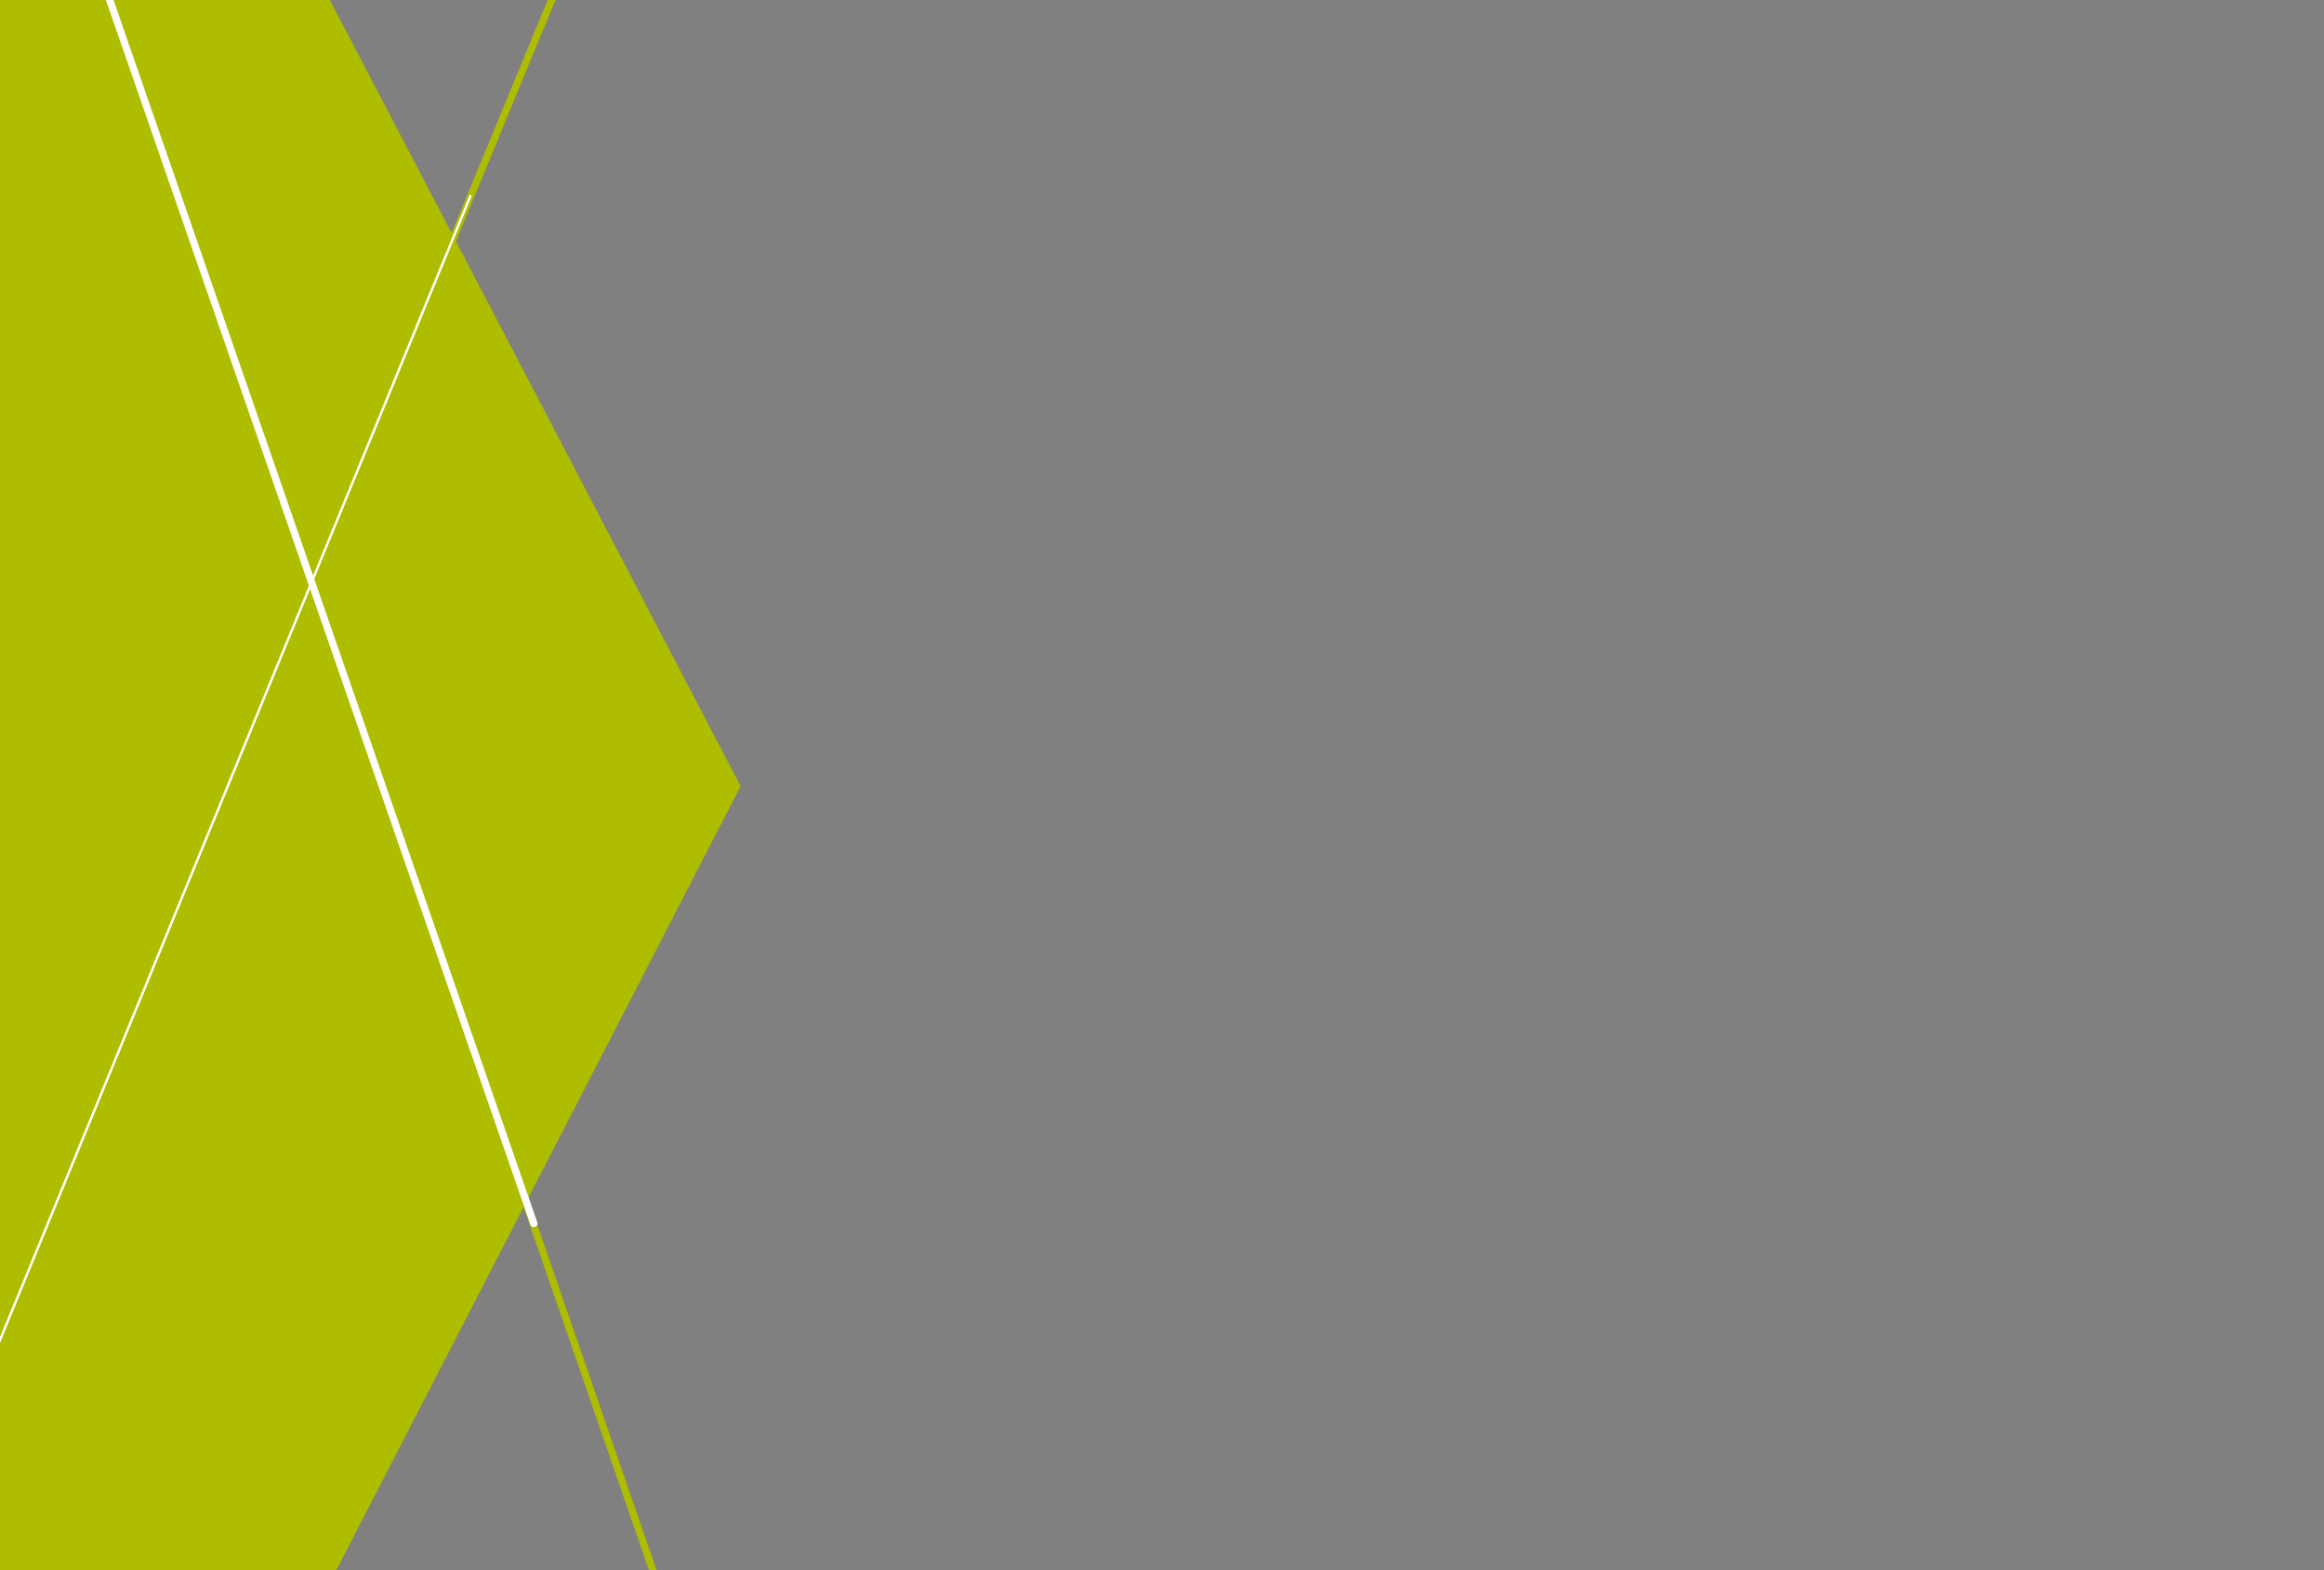 <svg xmlns="http://www.w3.org/2000/svg" xmlns:xlink="http://www.w3.org/1999/xlink" width="968" height="654" viewBox="0 0 968 654">
  <rect x="0" y="0" width="968" height="654" fill="#808080" stroke="none"/>
  <defs>
    <clipPath id="clip-path">
      <rect id="Rectangle_36" data-name="Rectangle 36" width="968" height="654" transform="translate(-8 1348)" fill="#fff" stroke="#707070" stroke-width="1"/>
    </clipPath>
    <clipPath id="clip-path-2">
      <rect id="Rectangle_34" data-name="Rectangle 34" width="380.225" height="796" fill="none"/>
    </clipPath>
  </defs>
  <g id="Groupe_de_masques_1" data-name="Groupe de masques 1" transform="translate(8 -1348)" clip-path="url(#clip-path)">
    <g id="Groupe_45" data-name="Groupe 45" transform="translate(-79.732 1302)">
      <path id="Tracé_23" data-name="Tracé 23" d="M14.157,21.974,44.566,741.9l148.243-3.8,187.8-364.144L194.328,17.437Z" transform="translate(-0.381 -0.469)" fill="#aebd00"/>
      <path id="Tracé_24" data-name="Tracé 24" d="M379.376,795.536,105.011.489Z" transform="translate(-2.827 -0.013)" fill="#062c53"/>
      <g id="Groupe_42" data-name="Groupe 42">
        <g id="Groupe_41" data-name="Groupe 41" clip-path="url(#clip-path-2)">
          <path id="Ligne_9" data-name="Ligne 9" d="M272.949,795.537-1.418.489,1.418-.489,275.784,794.558Z" transform="translate(102.183 0.477)" fill="#aebd00"/>
        </g>
      </g>
      <line id="Ligne_10" data-name="Ligne 10" y1="745.928" x2="307.592" transform="translate(1.349 27.892)" fill="#062c53"/>
      <g id="Groupe_44" data-name="Groupe 44">
        <g id="Groupe_43" data-name="Groupe 43" clip-path="url(#clip-path-2)">
          <path id="Ligne_11" data-name="Ligne 11" d="M1.387,746.5l-2.773-1.144L306.206-.572,308.979.572Z" transform="translate(1.349 27.892)" fill="#aebd00"/>
        </g>
      </g>
      <line id="Ligne_12" data-name="Ligne 12" y1="572.297" x2="235.316" transform="translate(32.502 127.273)" fill="#062c53"/>
      <path id="Ligne_13" data-name="Ligne 13" d="M.462,572.487l-.925-.38L234.853-.19l.925.38Z" transform="translate(32.502 127.273)" fill="#fff"/>
      <line id="Ligne_14" data-name="Ligne 14" x1="188.482" y1="543.74" transform="translate(105.61 11.899)" fill="#062c53"/>
      <path id="Ligne_15" data-name="Ligne 15" d="M188.481,545.24a1.5,1.5,0,0,1-1.417-1.009L-1.417.491A1.5,1.5,0,0,1-.491-1.417a1.5,1.5,0,0,1,1.908.926L189.9,543.249a1.5,1.5,0,0,1-1.417,1.992Z" transform="translate(105.61 11.899)" fill="#fff"/>
    </g>
  </g>
</svg>
